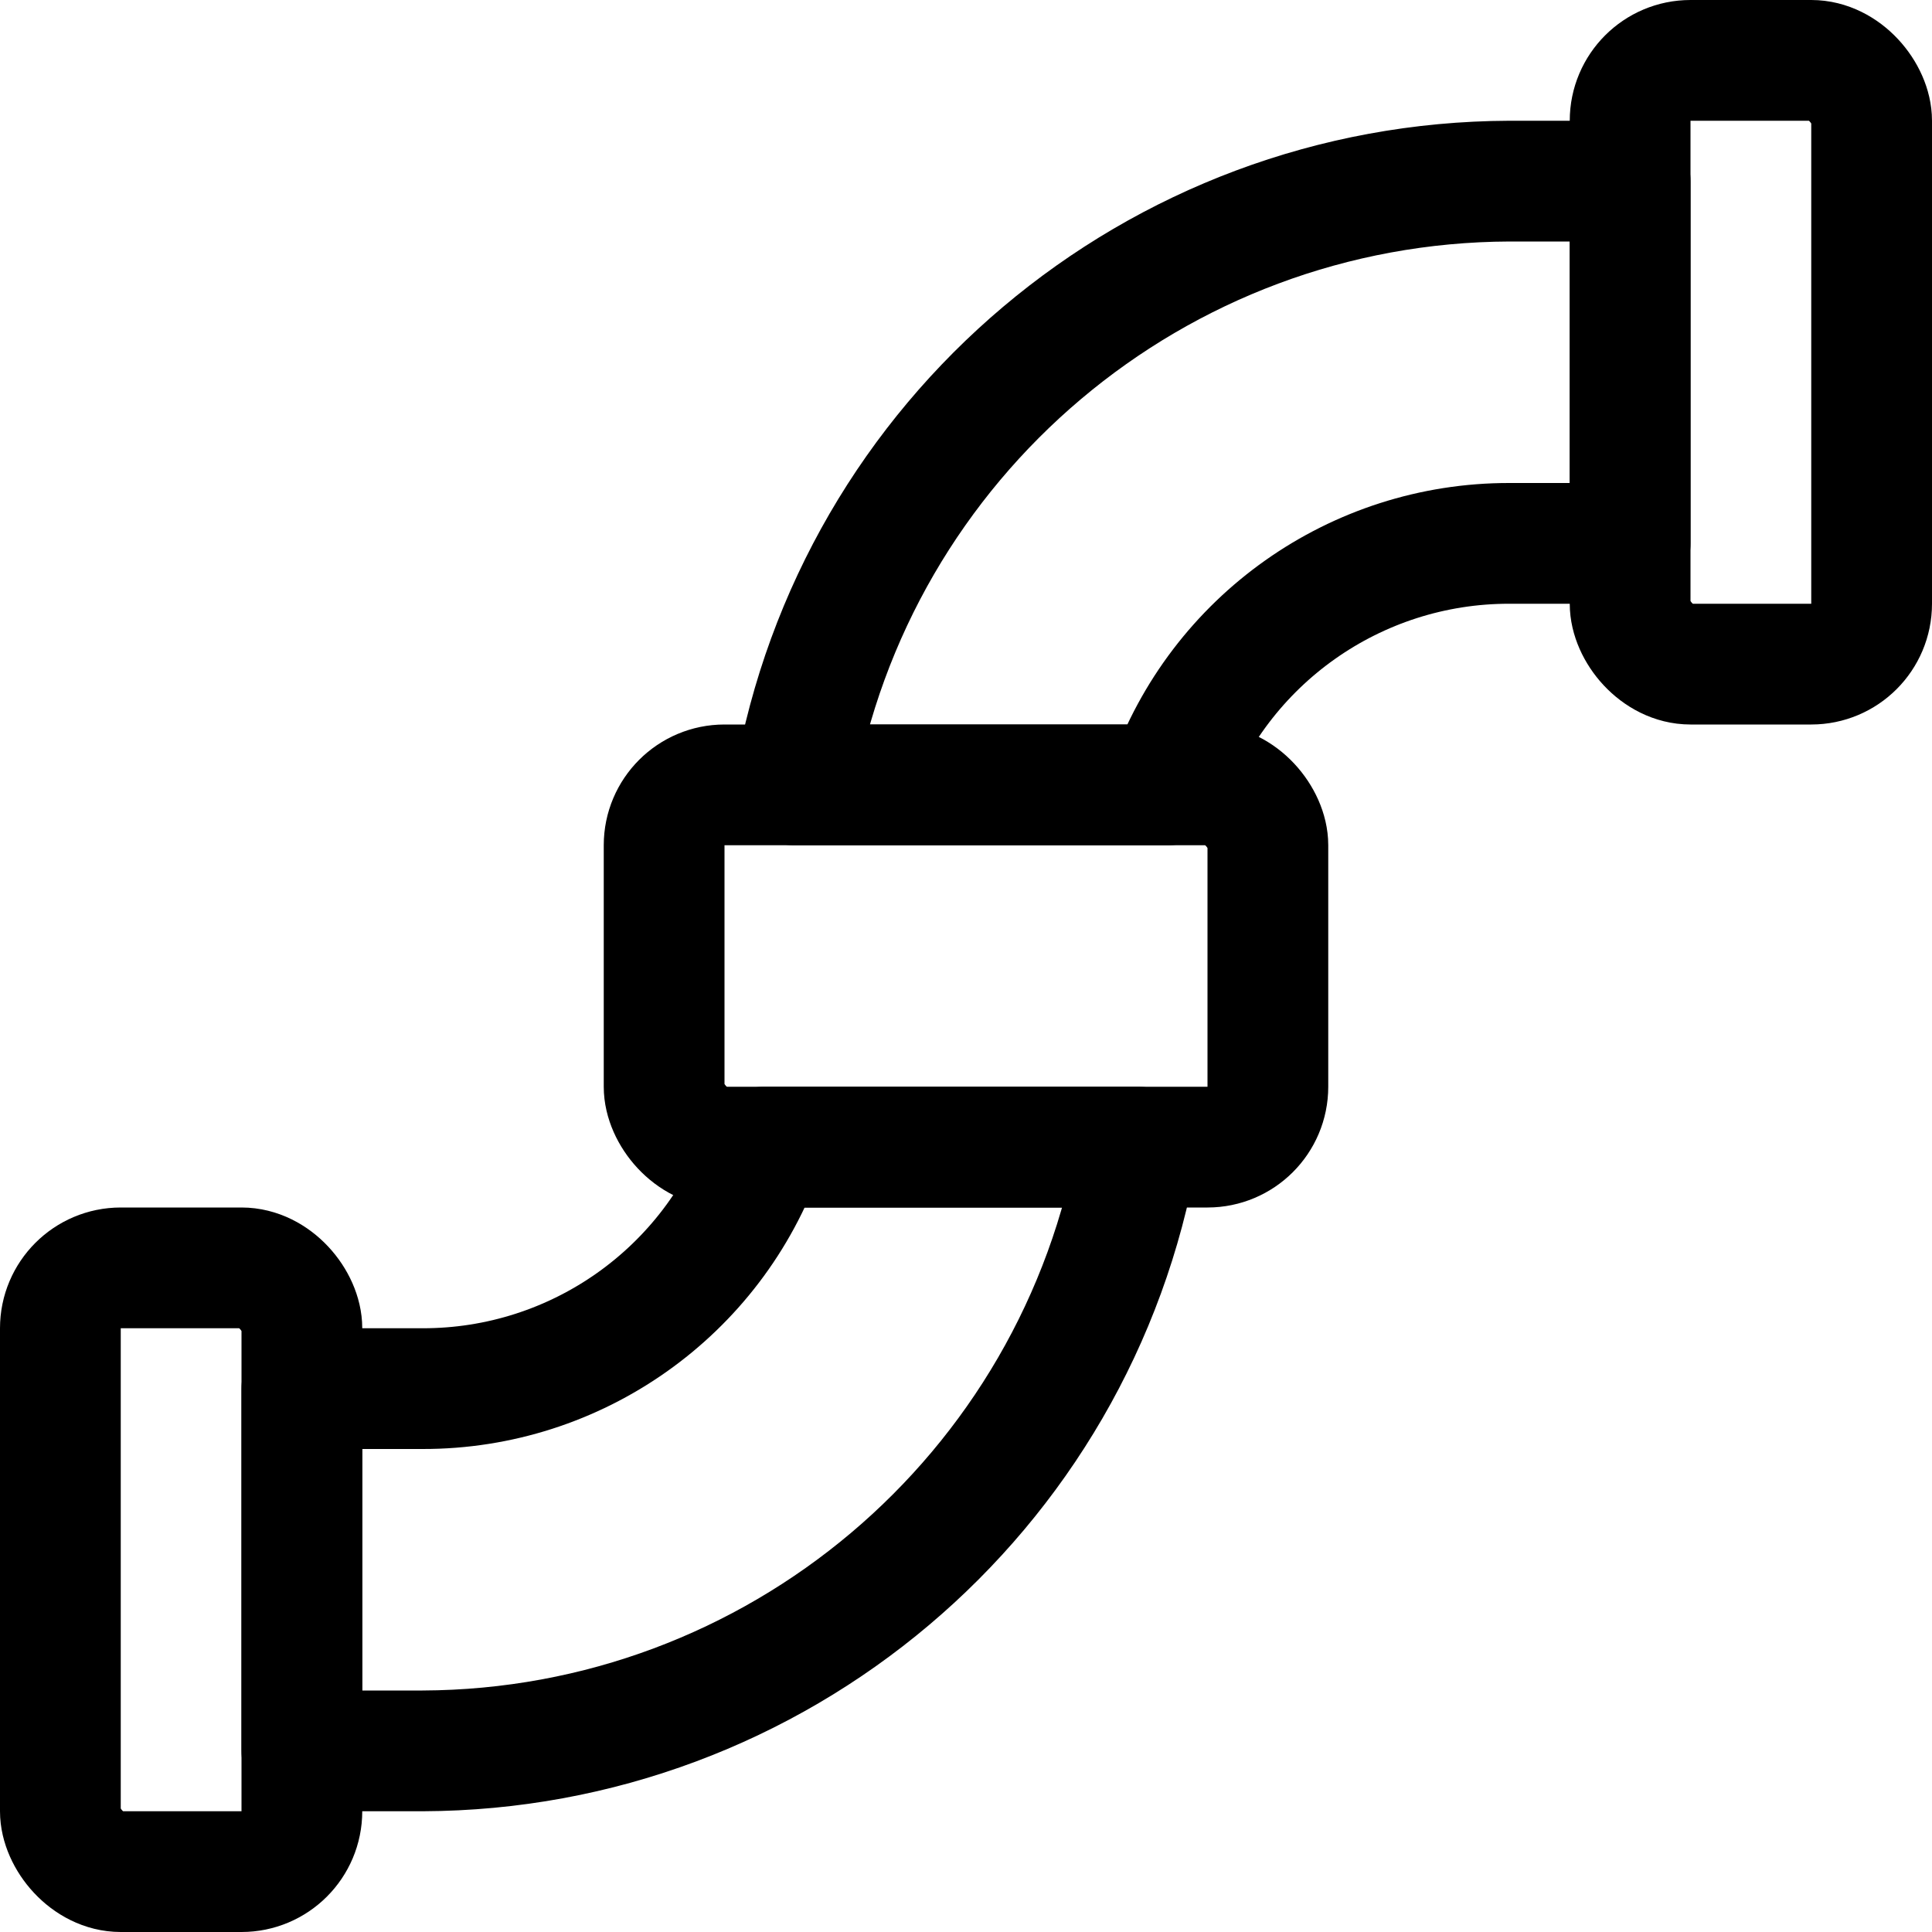 <?xml version="1.0" encoding="UTF-8"?>
<svg width="24px" height="24px" viewBox="0 0 24 24" version="1.1" xmlns="http://www.w3.org/2000/svg" xmlns:xlink="http://www.w3.org/1999/xlink">
    <!-- Generator: Sketch 54.1 (76490) - https://sketchapp.com -->
    <title>t-infrastructure</title>
    <desc>Created with Sketch.</desc>
    <g id="t-infrastructure" stroke="none" stroke-width="1" fill="none" fill-rule="evenodd" stroke-linecap="round" stroke-linejoin="round">
        <g stroke="#000000" stroke-width="1.5">
            <rect id="Rectangle" x="0.75" y="15.75" width="3" height="7.5" rx="0.75"></rect>
            <rect id="Rectangle" x="8.25" y="9.75" width="7.5" height="4.5" rx="0.75"></rect>
            <rect id="Rectangle" x="20.25" y="0.75" width="3" height="7.5" rx="0.75"></rect>
            <path d="M9.494,14.25 C8.86,16.05 7.158,17.253 5.25,17.25 L3.75,17.25 L3.75,21.75 L5.25,21.75 C9.638,21.734 13.382,18.573 14.134,14.25 L9.494,14.25 Z" id="Path"></path>
            <path d="M18.75,2.25 C14.362,2.266 10.618,5.427 9.866,9.75 L14.506,9.75 C15.14,7.95 16.842,6.747 18.75,6.75 L20.25,6.75 L20.25,2.25 L18.75,2.25 Z" id="Path"></path>
        </g>
    </g>
</svg>